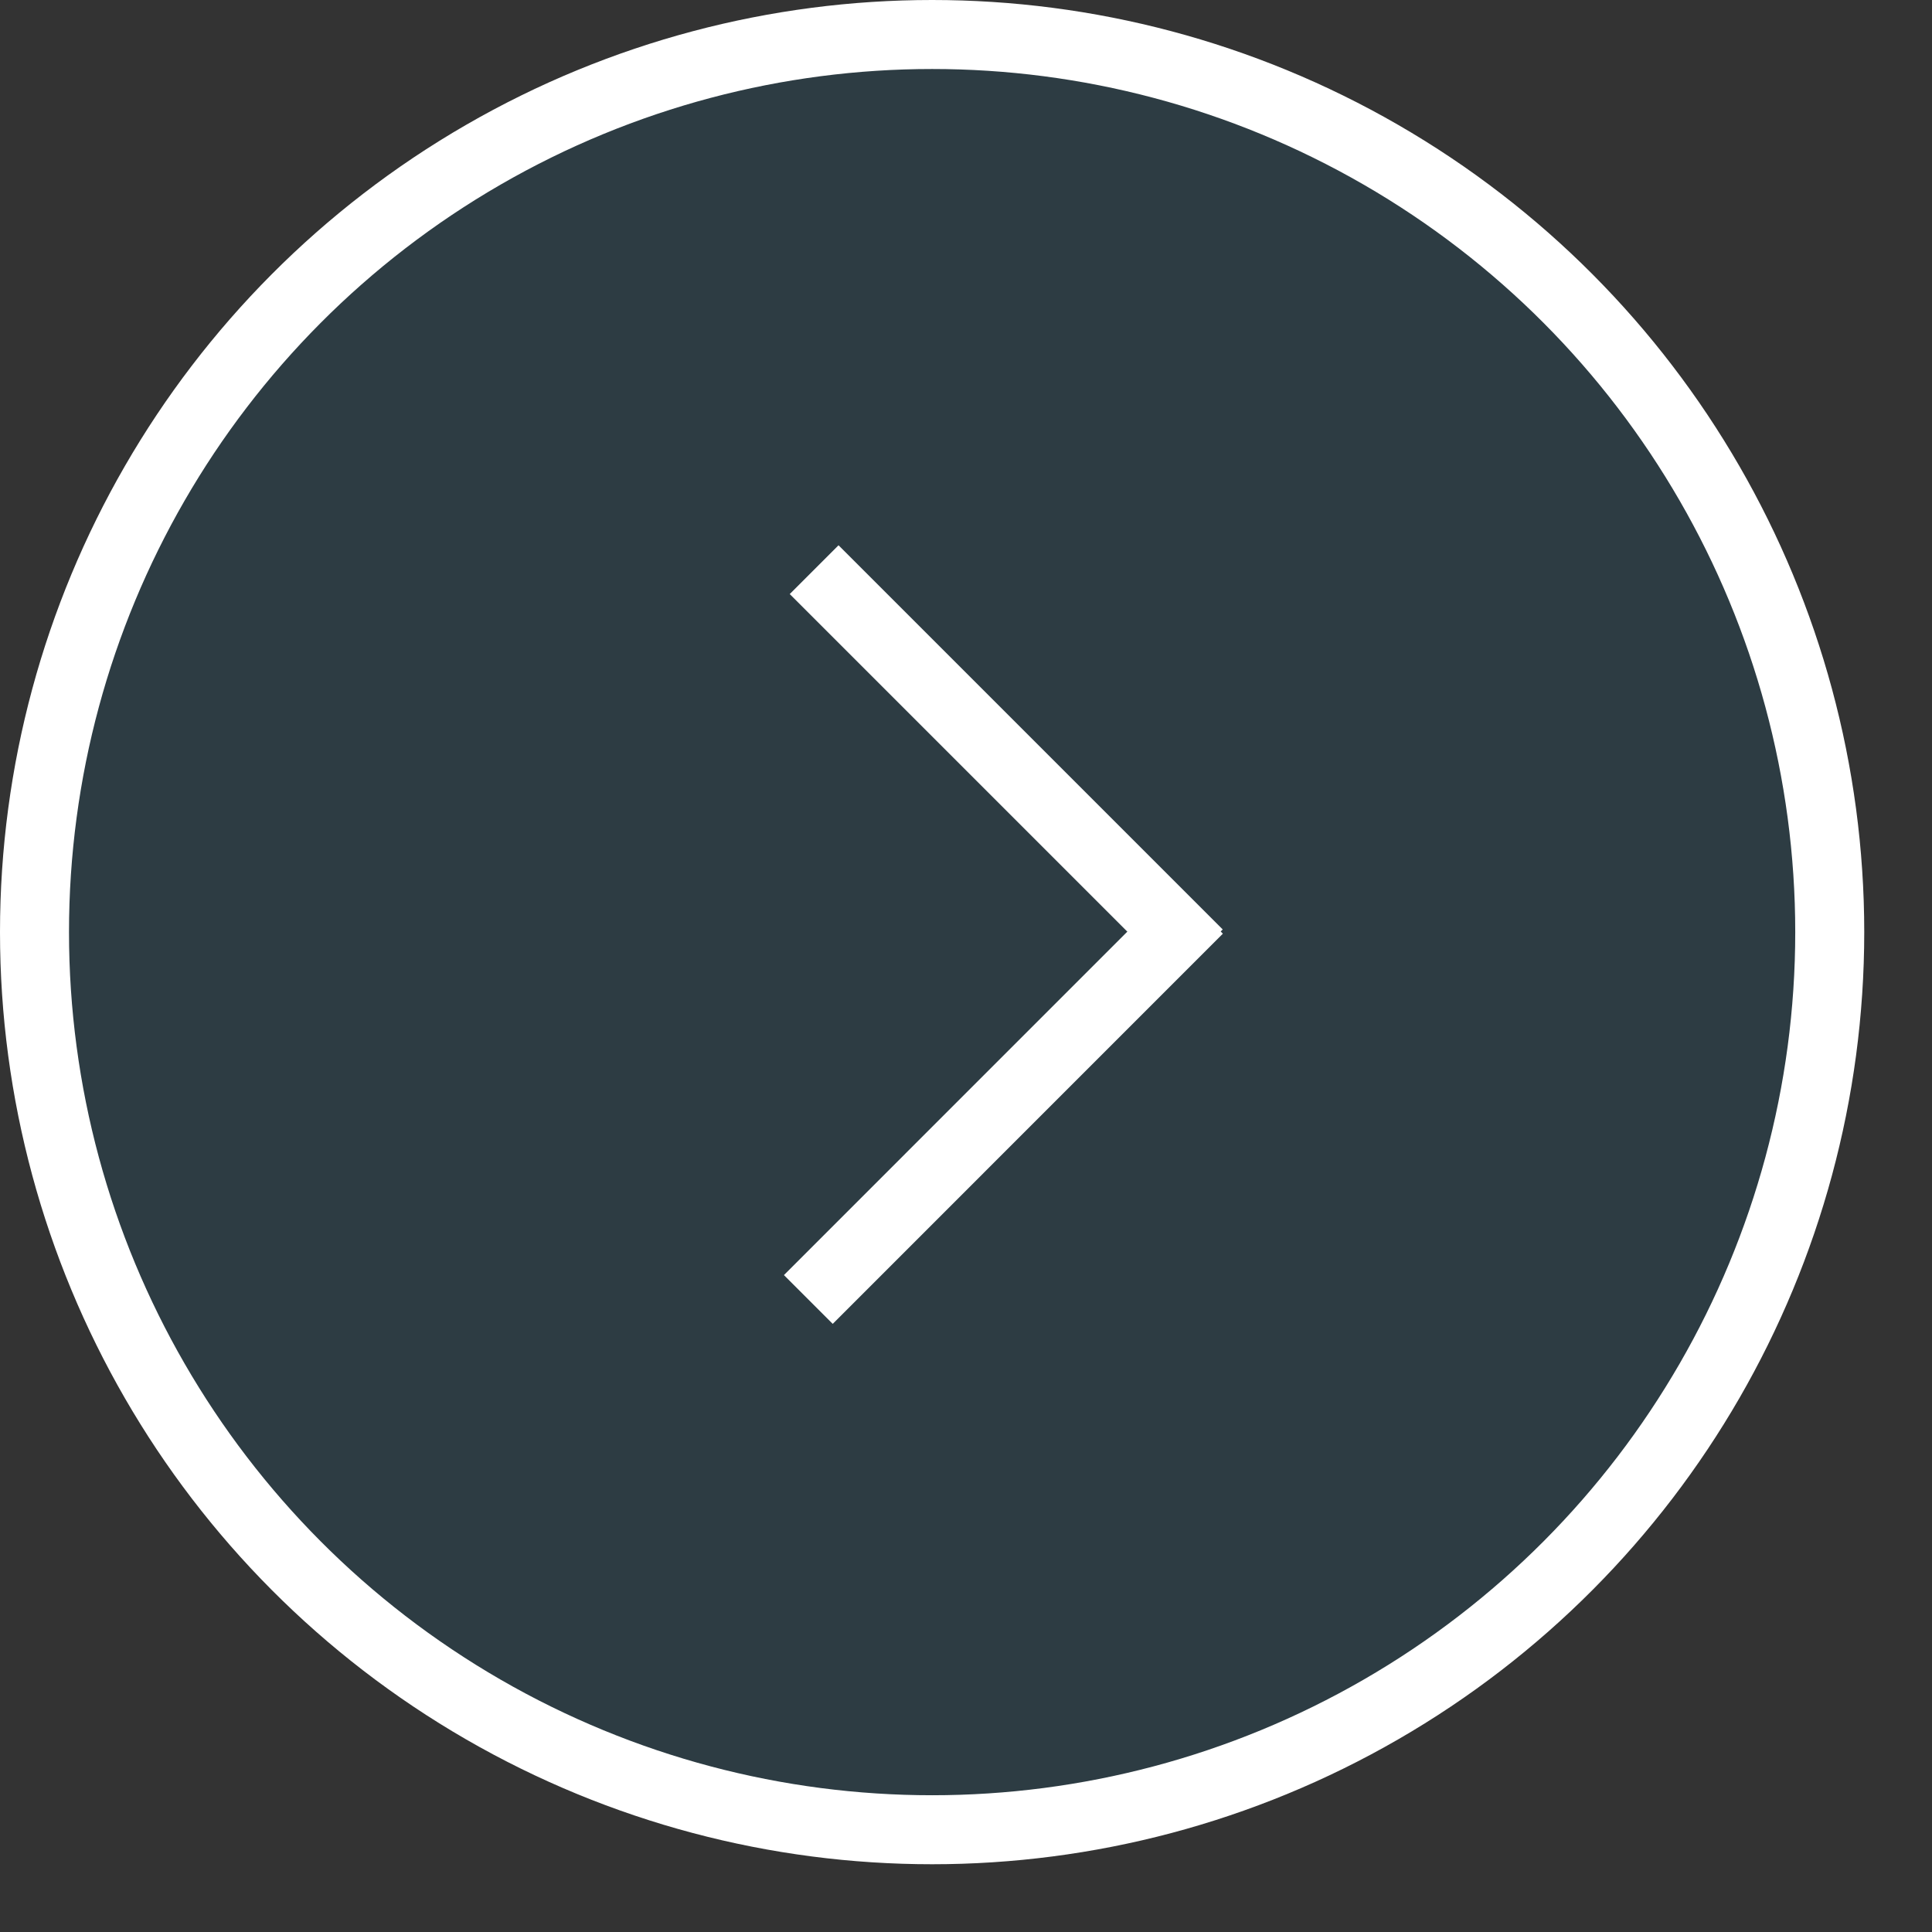 <?xml version="1.0" encoding="UTF-8"?> <svg xmlns="http://www.w3.org/2000/svg" width="28" height="28" viewBox="0 0 28 28" fill="none"><rect x="0" y="0" width="28" height="28" fill="#333333" stroke="none"/><circle cx="13.509" cy="13.509" r="13.009" fill="#0188CA" fill-opacity="0.11" stroke="white"></circle><line x1="11.799" y1="8.256" x2="17.367" y2="13.824" stroke="white"></line><line x1="17.369" y1="13.178" x2="11.715" y2="18.833" stroke="white"></line></svg> 